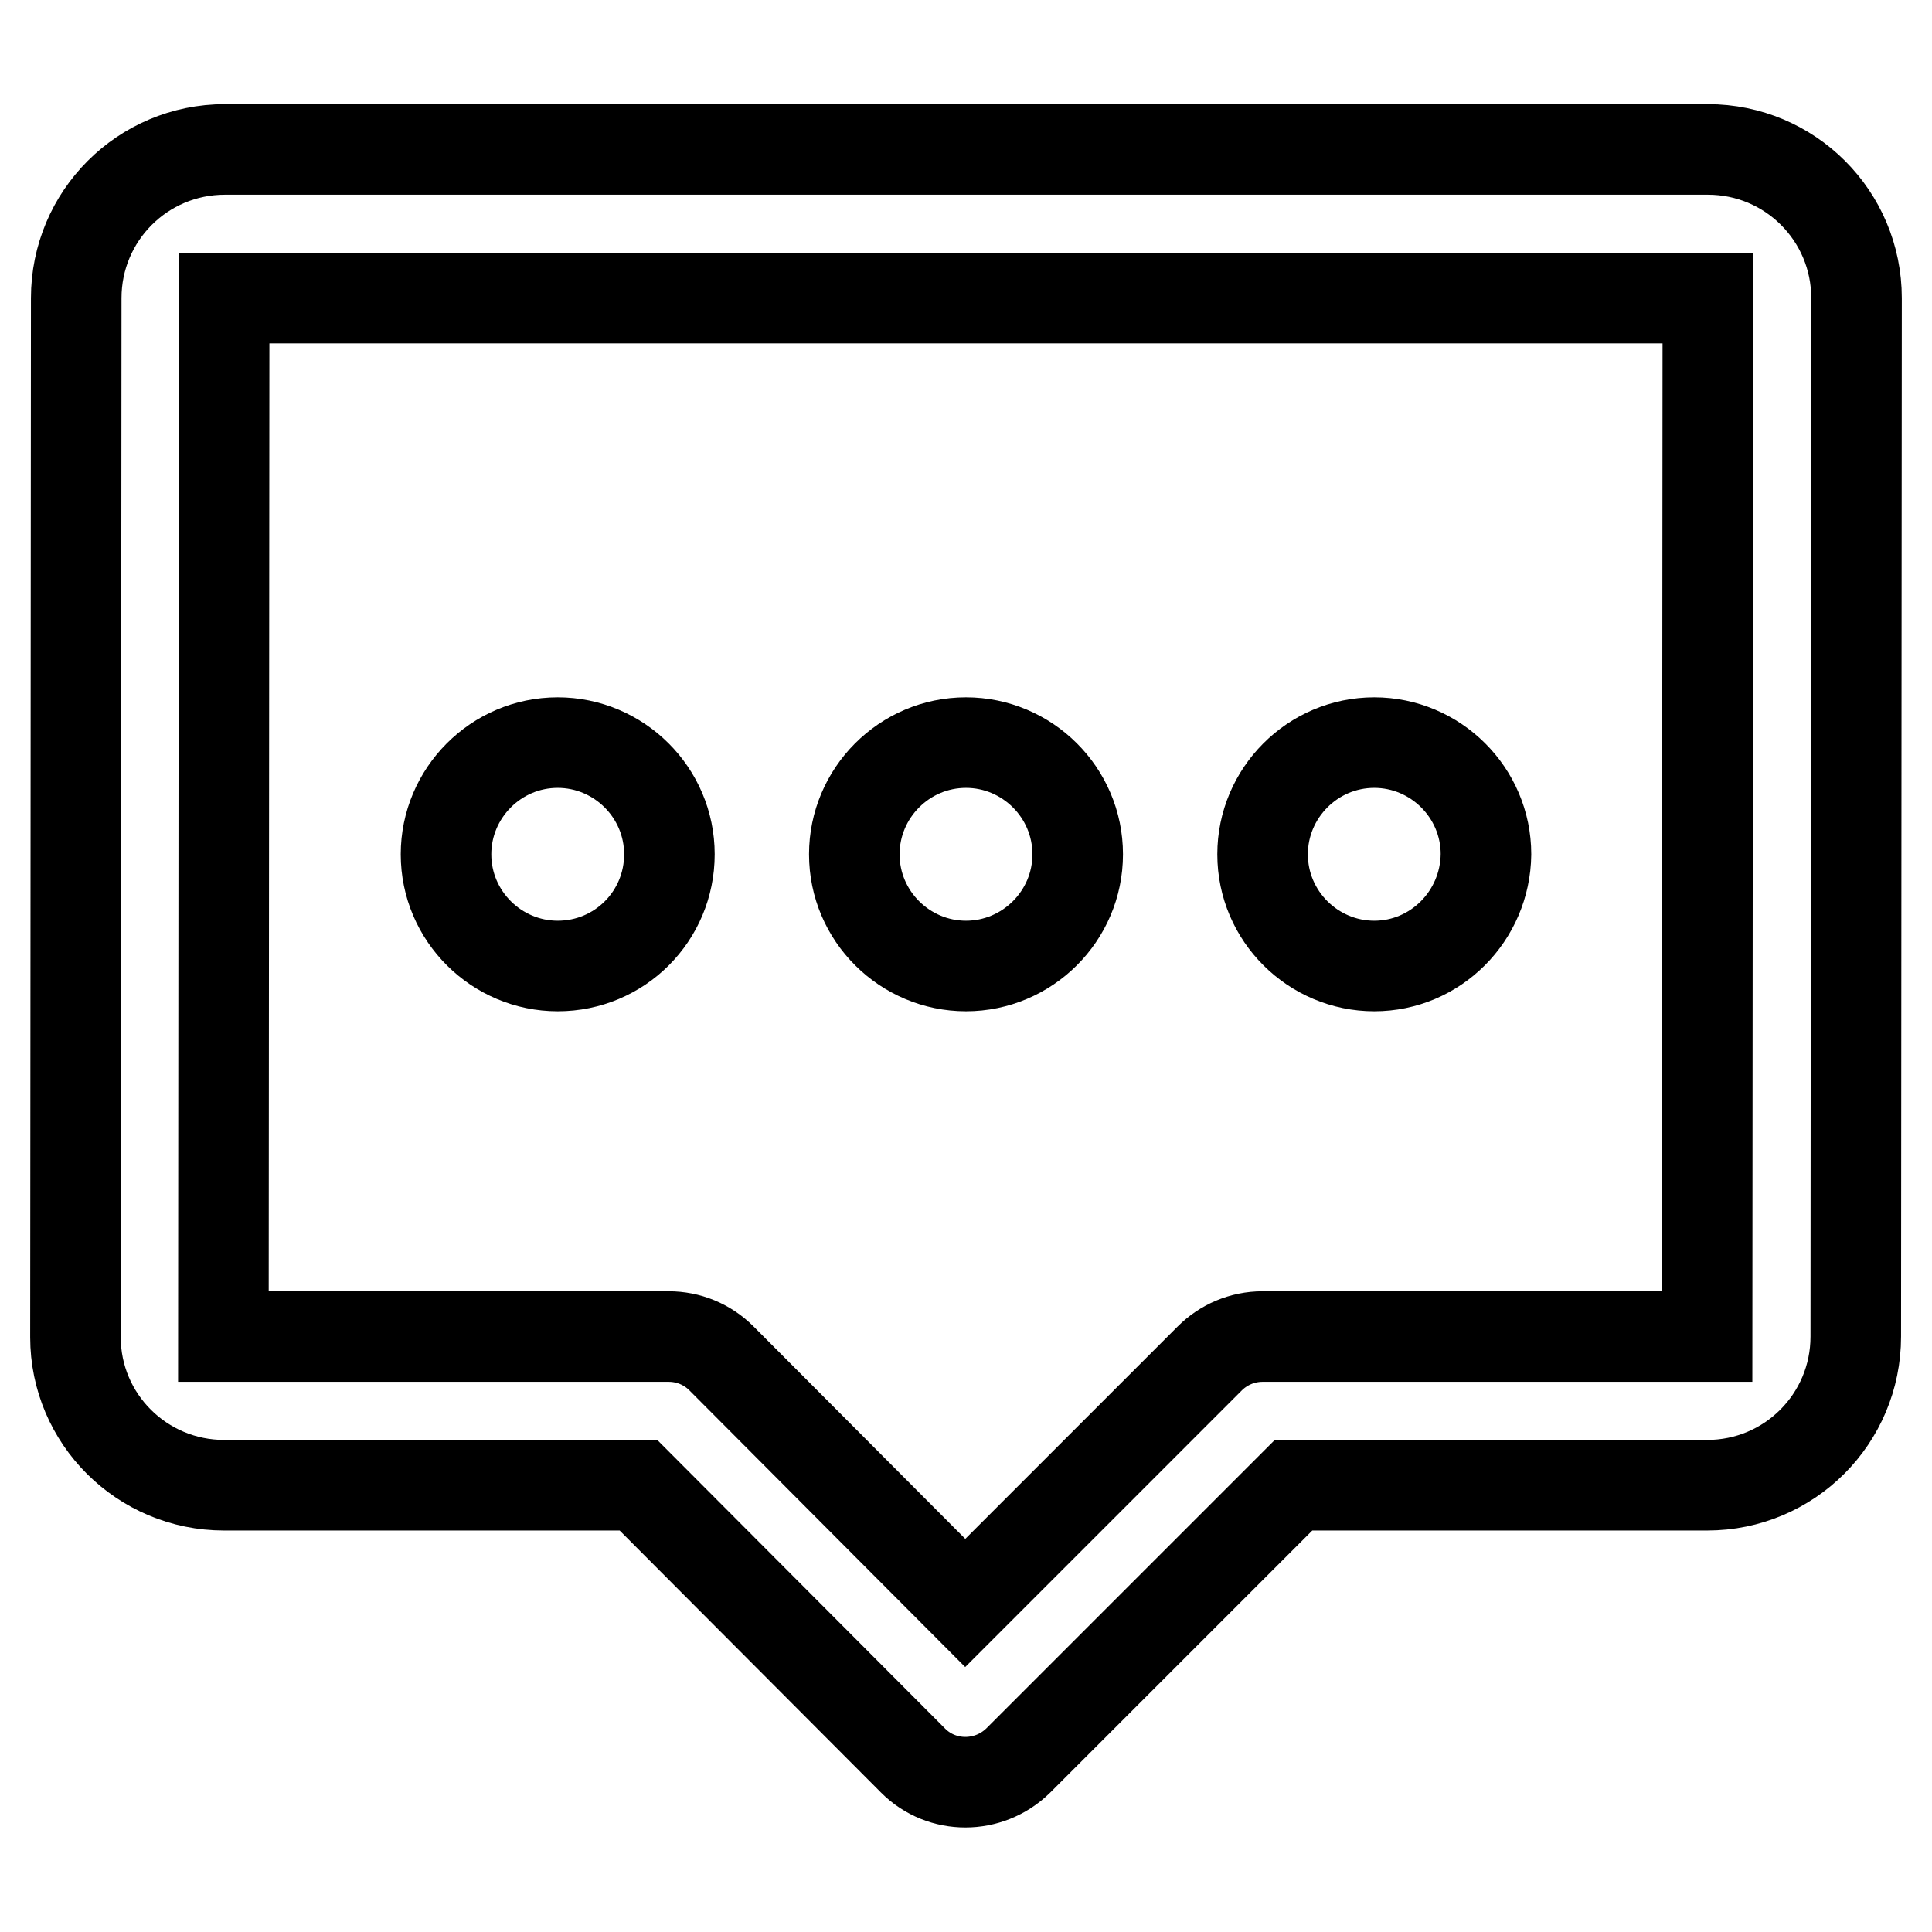 <?xml version="1.0" encoding="utf-8"?>
<!-- Svg Vector Icons : http://www.onlinewebfonts.com/icon -->
<!DOCTYPE svg PUBLIC "-//W3C//DTD SVG 1.1//EN" "http://www.w3.org/Graphics/SVG/1.1/DTD/svg11.dtd">
<svg version="1.1" xmlns="http://www.w3.org/2000/svg" xmlns:xlink="http://www.w3.org/1999/xlink" x="0px" y="0px" viewBox="0 0 256 256" enable-background="new 0 0 256 256" xml:space="preserve">
<g> <path stroke-width="12" fill-opacity="0" stroke="#000000"  d="M121,233.3l-36.4-36.5H29.7c-10.9,0-19.7-8.8-19.7-19.6c0,0,0,0,0-0.1l0.1-137.6c0-10.9,8.8-19.7,19.7-19.7 h196.5c10.9,0,19.7,8.8,19.7,19.7l-0.1,137.6c0,10.9-8.8,19.7-19.7,19.7h-54.8l-36.5,36.5C131,237.1,124.8,237.1,121,233.3 C121,233.3,121,233.3,121,233.3z M226.2,177.1l0.1-137.6c0,0-196.6,0-196.6,0c0,0-0.1,137.6-0.1,137.6h59c2.6,0,5.1,1,7,2.9 l32.3,32.4l32.4-32.4c1.8-1.8,4.3-2.9,7-2.9L226.2,177.1L226.2,177.1z M73.9,128c-8.1,0-14.8-6.6-14.8-14.8 c0-8.1,6.6-14.8,14.8-14.8c8.1,0,14.8,6.6,14.8,14.8C88.7,121.4,82.1,128,73.9,128z M128,128c-8.1,0-14.8-6.6-14.8-14.8 c0-8.1,6.6-14.8,14.8-14.8c8.1,0,14.8,6.6,14.8,14.8C142.8,121.4,136.1,128,128,128z M182.1,128c-8.1,0-14.8-6.6-14.8-14.8 c0-8.1,6.6-14.8,14.8-14.8c8.1,0,14.8,6.6,14.8,14.8C196.8,121.4,190.2,128,182.1,128z"/></g>
</svg>
